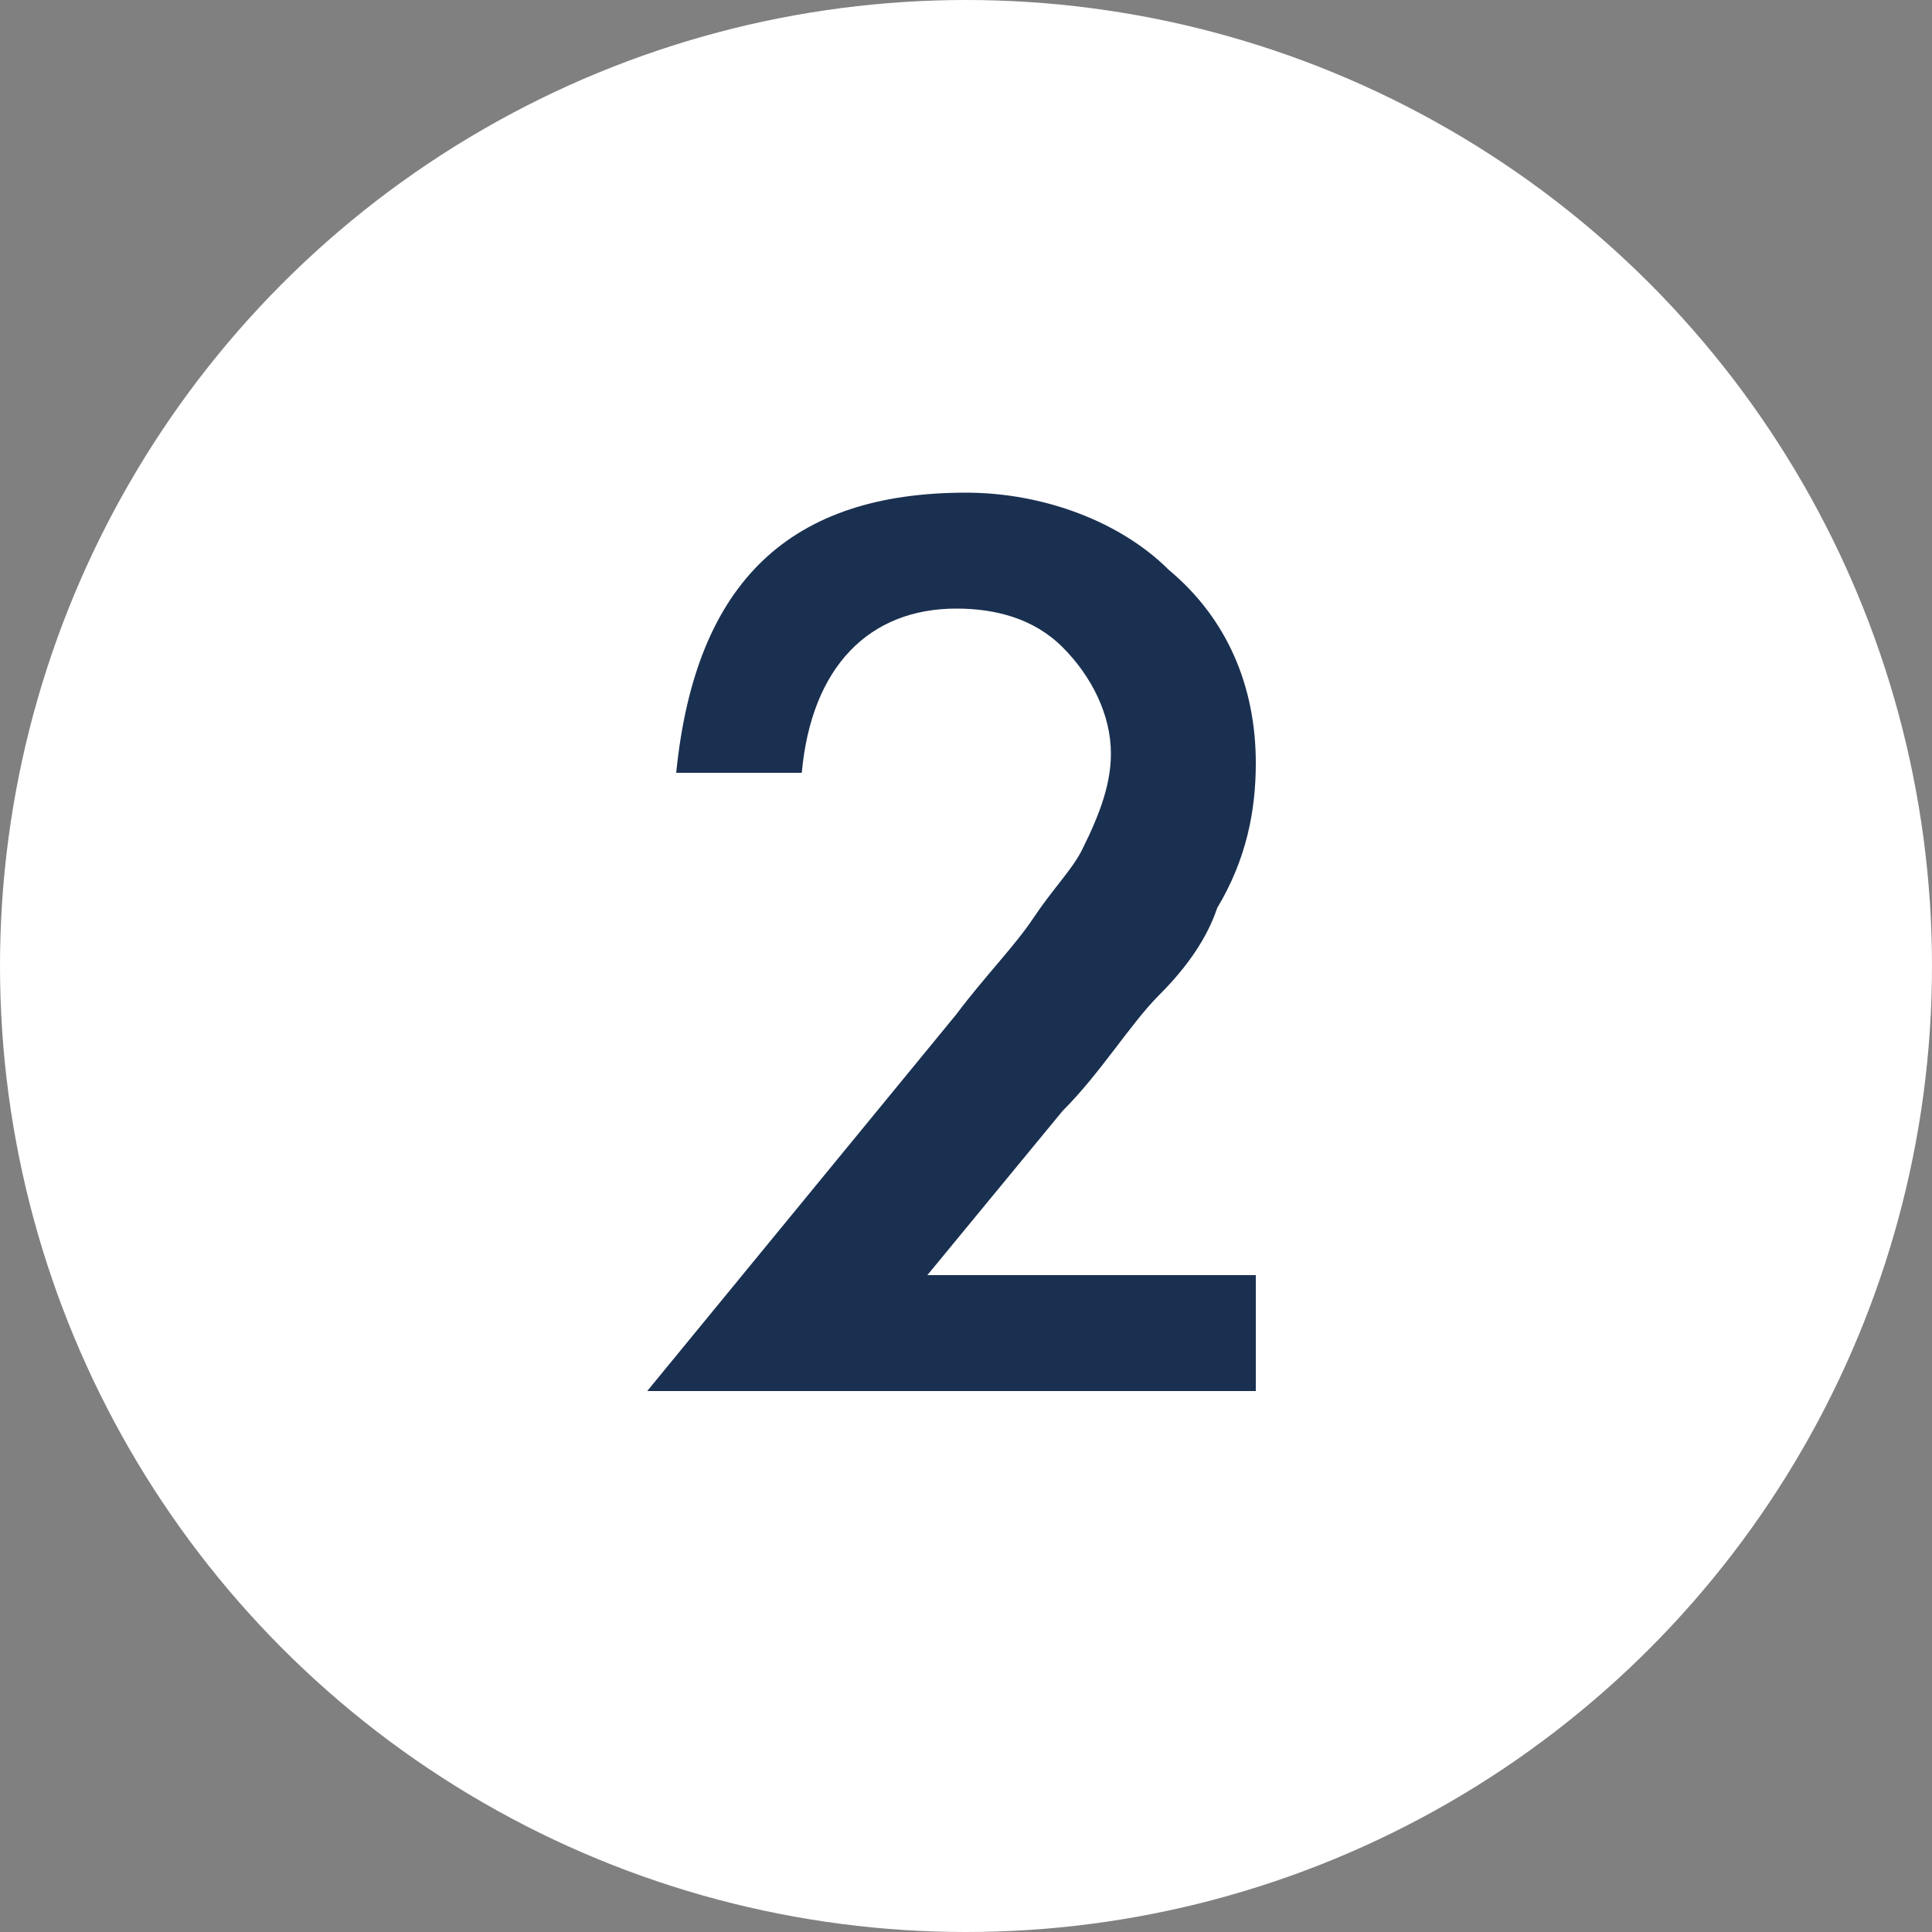 <?xml version="1.0" encoding="utf-8"?>
<!-- Generator: Adobe Illustrator 23.0.1, SVG Export Plug-In . SVG Version: 6.00 Build 0)  -->
<svg version="1.1" id="Layer_1" xmlns="http://www.w3.org/2000/svg" xmlns:xlink="http://www.w3.org/1999/xlink" x="0px" y="0px"
	 viewBox="0 0 20 20" style="enable-background:new 0 0 20 20;" xml:space="preserve">
<rect x="0" y="0" width="20" height="20" fill="#808080" stroke="none"/>
<style type="text/css">
	.st1{fill:#1A3050;}
	.st0{fill:#FFFFFF;}
</style>
<circle class="st0" cx="10" cy="10" r="10"/>
<path class="st1" d="M13,14.4H6.7l3.2-3.9c0.3-0.4,0.6-0.7,0.8-1c0.2-0.3,0.4-0.5,0.5-0.7c0.2-0.4,0.3-0.7,0.3-1
	c0-0.4-0.2-0.8-0.5-1.1c-0.3-0.3-0.7-0.4-1.1-0.4C9,6.3,8.4,6.9,8.3,8H7c0.2-2,1.2-2.9,3-2.9c0.8,0,1.6,0.3,2.1,0.8
	c0.6,0.5,0.9,1.2,0.9,2c0,0.5-0.1,1-0.4,1.5c-0.1,0.3-0.3,0.6-0.6,0.9c-0.3,0.3-0.6,0.8-1,1.2l-1.4,1.7H13V14.4z"/>
</svg>
